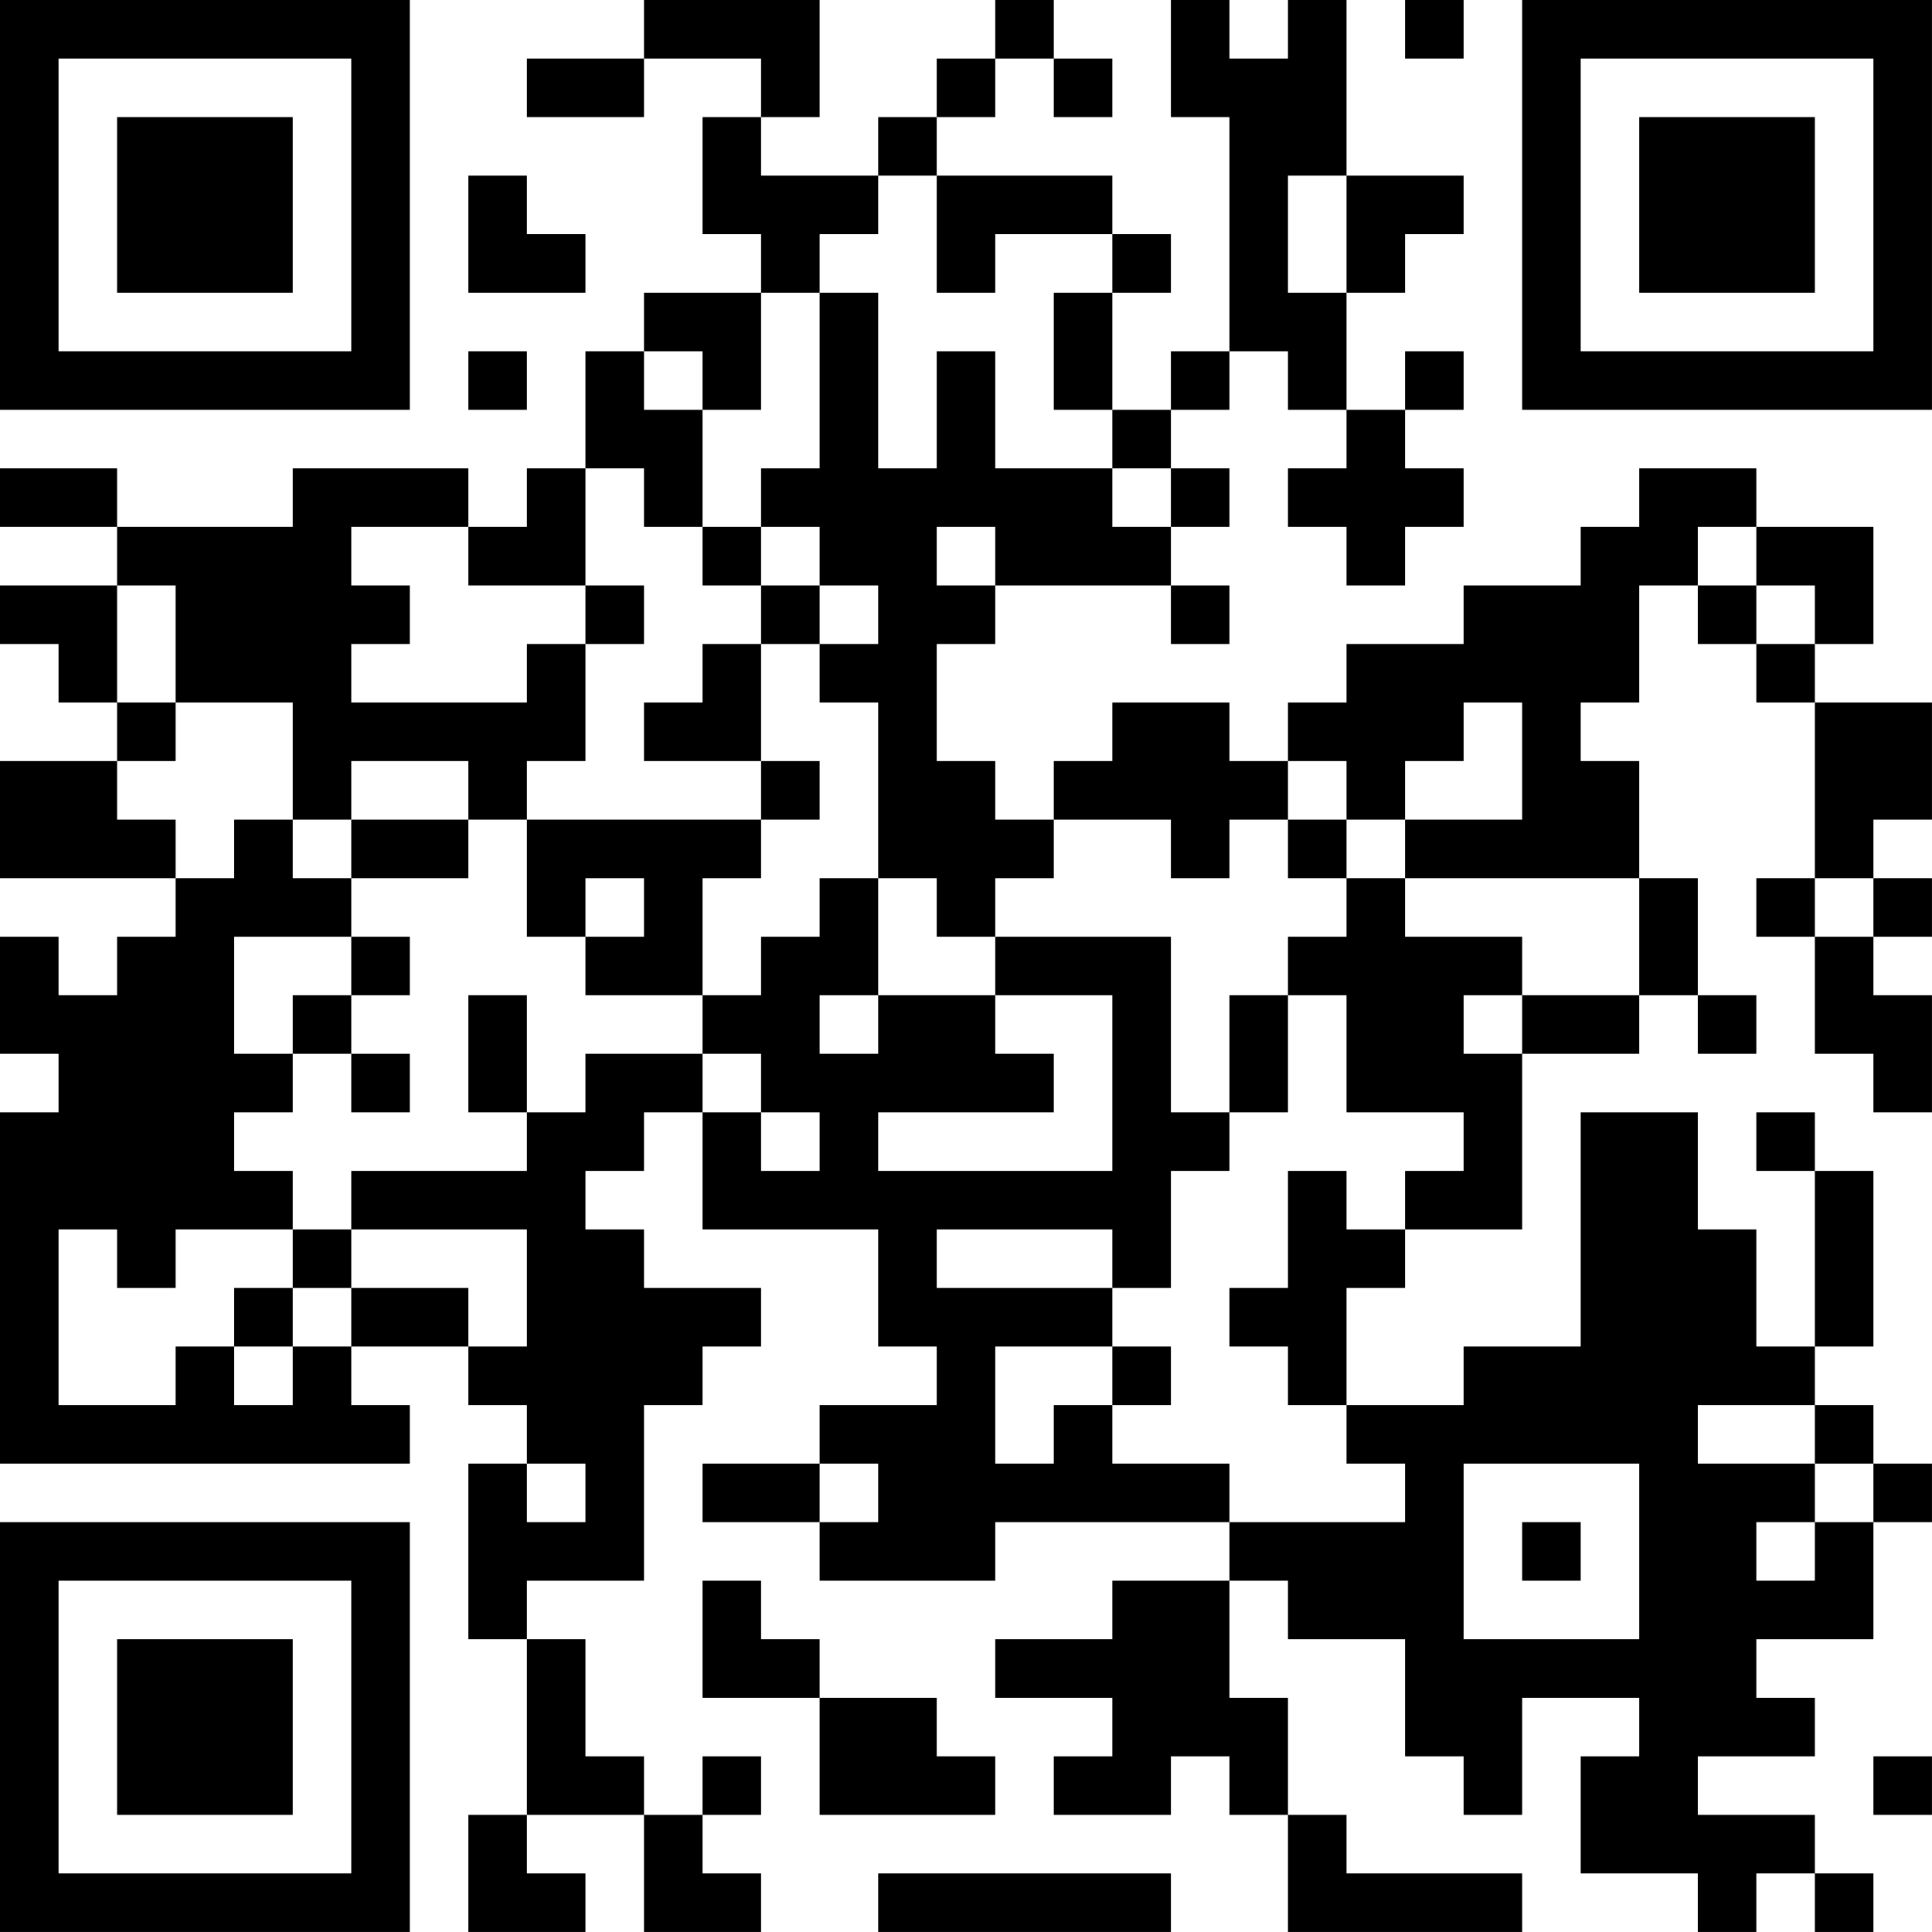 <?xml version="1.0" encoding="UTF-8"?>
<svg xmlns="http://www.w3.org/2000/svg" version="1.1" width="400" height="400" viewBox="0 0 400 400"><rect x="0" y="0" width="400" height="400" fill="#ffffff"/><g transform="scale(12.121)"><g transform="translate(0,0)"><path fill-rule="evenodd" d="M11 0L11 1L9 1L9 2L11 2L11 1L13 1L13 2L12 2L12 4L13 4L13 5L11 5L11 6L10 6L10 8L9 8L9 9L8 9L8 8L5 8L5 9L2 9L2 8L0 8L0 9L2 9L2 10L0 10L0 11L1 11L1 12L2 12L2 13L0 13L0 15L3 15L3 16L2 16L2 17L1 17L1 16L0 16L0 18L1 18L1 19L0 19L0 25L7 25L7 24L6 24L6 23L8 23L8 24L9 24L9 25L8 25L8 28L9 28L9 31L8 31L8 33L10 33L10 32L9 32L9 31L11 31L11 33L13 33L13 32L12 32L12 31L13 31L13 30L12 30L12 31L11 31L11 30L10 30L10 28L9 28L9 27L11 27L11 24L12 24L12 23L13 23L13 22L11 22L11 21L10 21L10 20L11 20L11 19L12 19L12 21L15 21L15 23L16 23L16 24L14 24L14 25L12 25L12 26L14 26L14 27L17 27L17 26L21 26L21 27L19 27L19 28L17 28L17 29L19 29L19 30L18 30L18 31L20 31L20 30L21 30L21 31L22 31L22 33L26 33L26 32L23 32L23 31L22 31L22 29L21 29L21 27L22 27L22 28L24 28L24 30L25 30L25 31L26 31L26 29L28 29L28 30L27 30L27 32L29 32L29 33L30 33L30 32L31 32L31 33L32 33L32 32L31 32L31 31L29 31L29 30L31 30L31 29L30 29L30 28L32 28L32 26L33 26L33 25L32 25L32 24L31 24L31 23L32 23L32 20L31 20L31 19L30 19L30 20L31 20L31 23L30 23L30 21L29 21L29 19L27 19L27 23L25 23L25 24L23 24L23 22L24 22L24 21L26 21L26 18L28 18L28 17L29 17L29 18L30 18L30 17L29 17L29 15L28 15L28 13L27 13L27 12L28 12L28 10L29 10L29 11L30 11L30 12L31 12L31 15L30 15L30 16L31 16L31 18L32 18L32 19L33 19L33 17L32 17L32 16L33 16L33 15L32 15L32 14L33 14L33 12L31 12L31 11L32 11L32 9L30 9L30 8L28 8L28 9L27 9L27 10L25 10L25 11L23 11L23 12L22 12L22 13L21 13L21 12L19 12L19 13L18 13L18 14L17 14L17 13L16 13L16 11L17 11L17 10L20 10L20 11L21 11L21 10L20 10L20 9L21 9L21 8L20 8L20 7L21 7L21 6L22 6L22 7L23 7L23 8L22 8L22 9L23 9L23 10L24 10L24 9L25 9L25 8L24 8L24 7L25 7L25 6L24 6L24 7L23 7L23 5L24 5L24 4L25 4L25 3L23 3L23 0L22 0L22 1L21 1L21 0L20 0L20 2L21 2L21 6L20 6L20 7L19 7L19 5L20 5L20 4L19 4L19 3L16 3L16 2L17 2L17 1L18 1L18 2L19 2L19 1L18 1L18 0L17 0L17 1L16 1L16 2L15 2L15 3L13 3L13 2L14 2L14 0ZM24 0L24 1L25 1L25 0ZM8 3L8 5L10 5L10 4L9 4L9 3ZM15 3L15 4L14 4L14 5L13 5L13 7L12 7L12 6L11 6L11 7L12 7L12 9L11 9L11 8L10 8L10 10L8 10L8 9L6 9L6 10L7 10L7 11L6 11L6 12L9 12L9 11L10 11L10 13L9 13L9 14L8 14L8 13L6 13L6 14L5 14L5 12L3 12L3 10L2 10L2 12L3 12L3 13L2 13L2 14L3 14L3 15L4 15L4 14L5 14L5 15L6 15L6 16L4 16L4 18L5 18L5 19L4 19L4 20L5 20L5 21L3 21L3 22L2 22L2 21L1 21L1 24L3 24L3 23L4 23L4 24L5 24L5 23L6 23L6 22L8 22L8 23L9 23L9 21L6 21L6 20L9 20L9 19L10 19L10 18L12 18L12 19L13 19L13 20L14 20L14 19L13 19L13 18L12 18L12 17L13 17L13 16L14 16L14 15L15 15L15 17L14 17L14 18L15 18L15 17L17 17L17 18L18 18L18 19L15 19L15 20L19 20L19 17L17 17L17 16L20 16L20 19L21 19L21 20L20 20L20 22L19 22L19 21L16 21L16 22L19 22L19 23L17 23L17 25L18 25L18 24L19 24L19 25L21 25L21 26L24 26L24 25L23 25L23 24L22 24L22 23L21 23L21 22L22 22L22 20L23 20L23 21L24 21L24 20L25 20L25 19L23 19L23 17L22 17L22 16L23 16L23 15L24 15L24 16L26 16L26 17L25 17L25 18L26 18L26 17L28 17L28 15L24 15L24 14L26 14L26 12L25 12L25 13L24 13L24 14L23 14L23 13L22 13L22 14L21 14L21 15L20 15L20 14L18 14L18 15L17 15L17 16L16 16L16 15L15 15L15 12L14 12L14 11L15 11L15 10L14 10L14 9L13 9L13 8L14 8L14 5L15 5L15 8L16 8L16 6L17 6L17 8L19 8L19 9L20 9L20 8L19 8L19 7L18 7L18 5L19 5L19 4L17 4L17 5L16 5L16 3ZM22 3L22 5L23 5L23 3ZM8 6L8 7L9 7L9 6ZM12 9L12 10L13 10L13 11L12 11L12 12L11 12L11 13L13 13L13 14L9 14L9 16L10 16L10 17L12 17L12 15L13 15L13 14L14 14L14 13L13 13L13 11L14 11L14 10L13 10L13 9ZM16 9L16 10L17 10L17 9ZM29 9L29 10L30 10L30 11L31 11L31 10L30 10L30 9ZM10 10L10 11L11 11L11 10ZM6 14L6 15L8 15L8 14ZM22 14L22 15L23 15L23 14ZM10 15L10 16L11 16L11 15ZM31 15L31 16L32 16L32 15ZM6 16L6 17L5 17L5 18L6 18L6 19L7 19L7 18L6 18L6 17L7 17L7 16ZM8 17L8 19L9 19L9 17ZM21 17L21 19L22 19L22 17ZM5 21L5 22L4 22L4 23L5 23L5 22L6 22L6 21ZM19 23L19 24L20 24L20 23ZM29 24L29 25L31 25L31 26L30 26L30 27L31 27L31 26L32 26L32 25L31 25L31 24ZM9 25L9 26L10 26L10 25ZM14 25L14 26L15 26L15 25ZM25 25L25 28L28 28L28 25ZM26 26L26 27L27 27L27 26ZM12 27L12 29L14 29L14 31L17 31L17 30L16 30L16 29L14 29L14 28L13 28L13 27ZM32 30L32 31L33 31L33 30ZM15 32L15 33L20 33L20 32ZM0 0L0 7L7 7L7 0ZM1 1L1 6L6 6L6 1ZM2 2L2 5L5 5L5 2ZM26 0L26 7L33 7L33 0ZM27 1L27 6L32 6L32 1ZM28 2L28 5L31 5L31 2ZM0 26L0 33L7 33L7 26ZM1 27L1 32L6 32L6 27ZM2 28L2 31L5 31L5 28Z" fill="#000000"/></g></g></svg>
